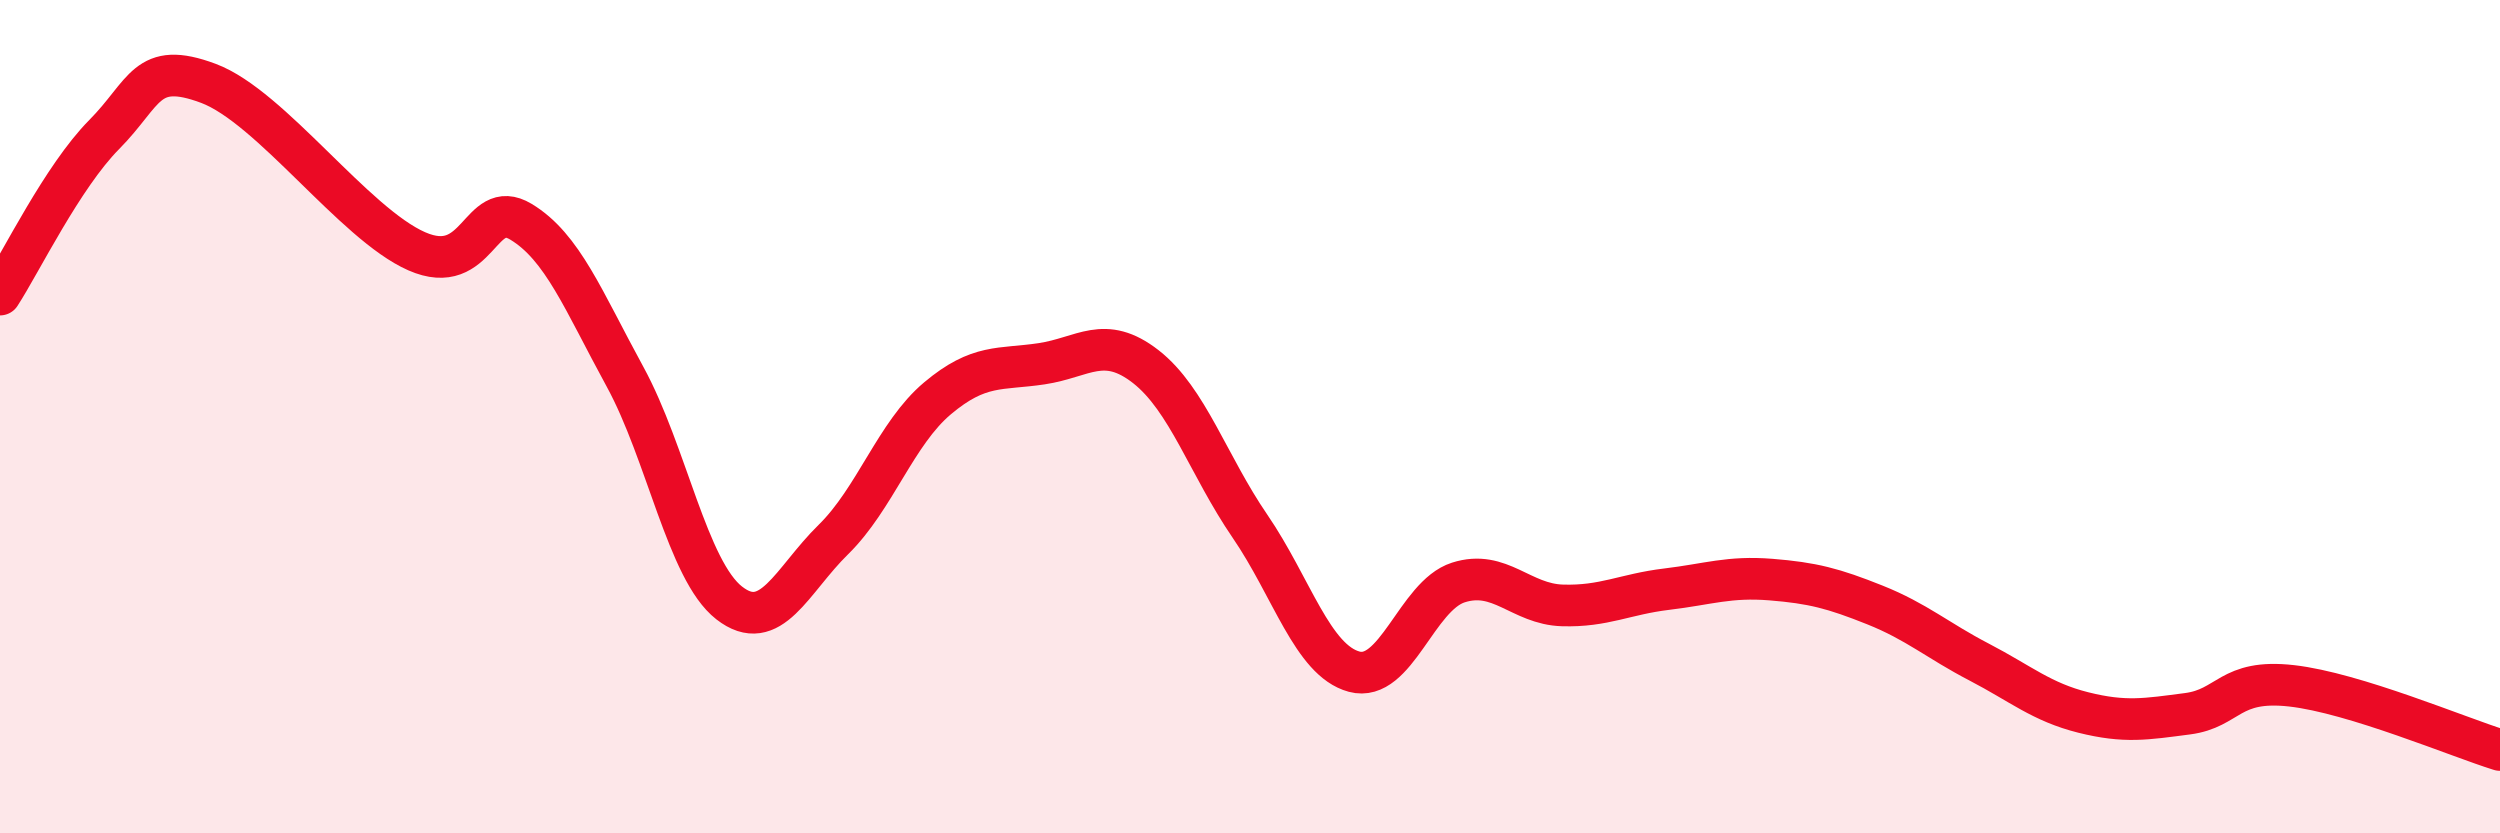 
    <svg width="60" height="20" viewBox="0 0 60 20" xmlns="http://www.w3.org/2000/svg">
      <path
        d="M 0,7.07 C 0.5,6.3 1.5,4.24 2.5,3.23 C 3.5,2.22 3.5,1.44 5,2 C 6.5,2.56 8.5,5.37 10,6.03 C 11.5,6.69 11.5,4.72 12.5,5.32 C 13.5,5.92 14,7.21 15,9.04 C 16,10.87 16.5,13.69 17.5,14.47 C 18.5,15.25 19,13.93 20,12.95 C 21,11.97 21.5,10.4 22.5,9.56 C 23.5,8.72 24,8.88 25,8.73 C 26,8.58 26.5,8.02 27.5,8.8 C 28.5,9.58 29,11.17 30,12.63 C 31,14.09 31.5,15.85 32.5,16.12 C 33.5,16.39 34,14.3 35,13.98 C 36,13.66 36.5,14.5 37.5,14.53 C 38.5,14.56 39,14.26 40,14.14 C 41,14.02 41.5,13.83 42.5,13.91 C 43.5,13.99 44,14.12 45,14.52 C 46,14.92 46.5,15.37 47.5,15.89 C 48.5,16.41 49,16.85 50,17.1 C 51,17.35 51.5,17.26 52.5,17.13 C 53.5,17 53.5,16.29 55,16.46 C 56.5,16.63 59,17.69 60,18L60 20L0 20Z"
        fill="#EB0A25"
        opacity="0.1"
        stroke-linecap="round"
        stroke-linejoin="round"
      />
      <path
        d="M 0,7.07 C 0.5,6.3 1.5,4.24 2.5,3.23 C 3.5,2.22 3.5,1.44 5,2 C 6.5,2.56 8.5,5.37 10,6.03 C 11.5,6.69 11.5,4.72 12.5,5.32 C 13.5,5.92 14,7.21 15,9.04 C 16,10.87 16.5,13.69 17.5,14.47 C 18.5,15.25 19,13.93 20,12.95 C 21,11.97 21.5,10.4 22.5,9.56 C 23.5,8.72 24,8.88 25,8.73 C 26,8.58 26.5,8.02 27.5,8.8 C 28.5,9.58 29,11.17 30,12.63 C 31,14.09 31.5,15.85 32.5,16.12 C 33.5,16.39 34,14.3 35,13.98 C 36,13.66 36.5,14.5 37.5,14.53 C 38.5,14.56 39,14.26 40,14.14 C 41,14.02 41.5,13.83 42.5,13.91 C 43.5,13.99 44,14.12 45,14.52 C 46,14.92 46.5,15.37 47.5,15.89 C 48.5,16.41 49,16.85 50,17.1 C 51,17.35 51.5,17.26 52.5,17.13 C 53.5,17 53.5,16.29 55,16.46 C 56.5,16.63 59,17.69 60,18"
        stroke="#EB0A25"
        stroke-width="1"
        fill="none"
        stroke-linecap="round"
        stroke-linejoin="round"
      />
    </svg>
  